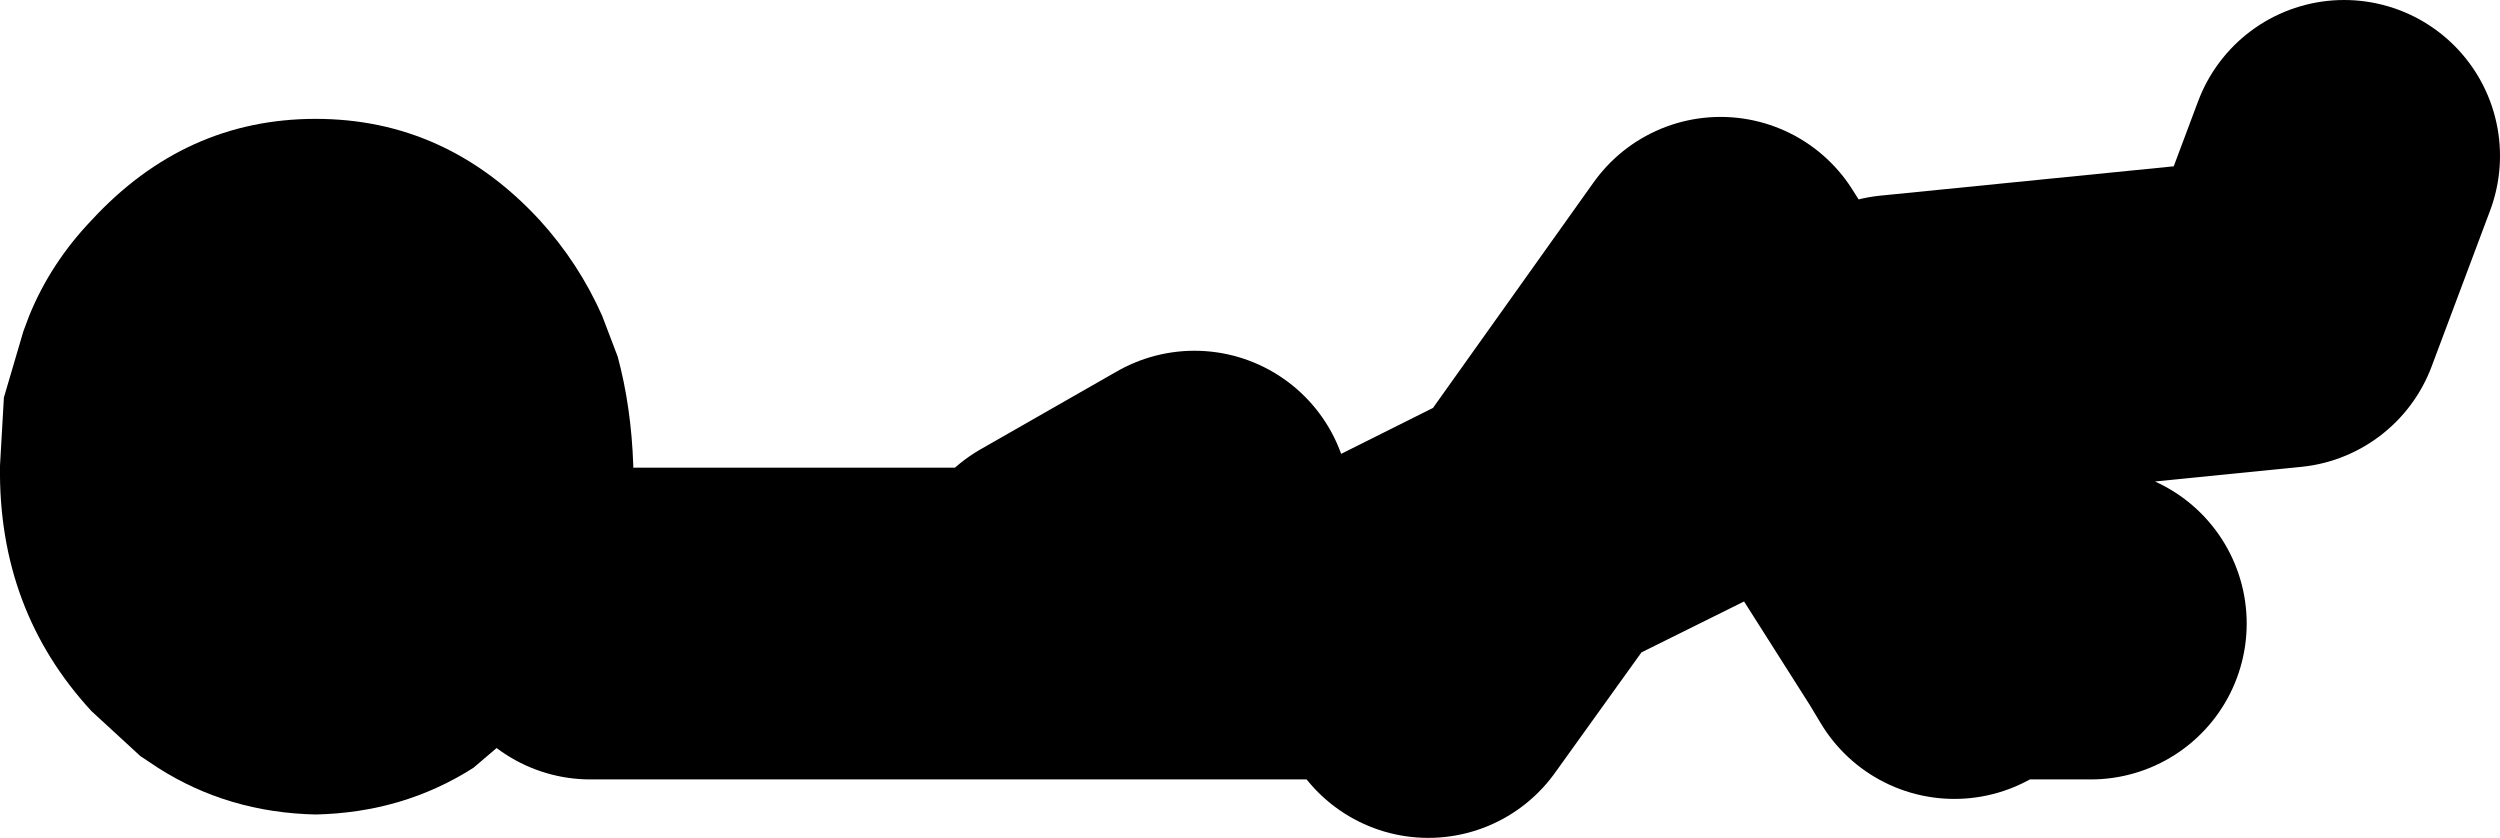 <?xml version="1.0" encoding="UTF-8" standalone="no"?>
<svg xmlns:xlink="http://www.w3.org/1999/xlink" height="21.5px" width="64.15px" xmlns="http://www.w3.org/2000/svg">
  <g transform="matrix(1.0, 0.0, 0.0, 1.0, 109.65, -106.5)">
    <path d="M-93.4 118.45 Q-93.45 122.15 -95.8 124.75 L-97.5 126.2 Q-99.3 127.35 -101.55 127.4 -103.8 127.35 -105.6 126.2 L-106.05 125.9 -107.3 124.75 Q-109.7 122.15 -109.65 118.45 L-109.55 116.7 -109.05 115.0 -108.9 114.6 Q-108.35 113.25 -107.3 112.15 -104.9 109.55 -101.55 109.55 -98.2 109.55 -95.8 112.15 -94.8 113.25 -94.2 114.6 L-93.8 115.65 Q-93.45 116.95 -93.4 118.45" fill="#000000" fill-rule="evenodd" stroke="none"/>
    <path d="M-49.5 110.5 L-51.0 114.5 -61.0 115.5 -63.45 116.75 -59.8 122.5 -56.0 122.5 M-59.8 122.5 L-59.5 123.0 M-94.5 122.5 L-75.0 122.5 -70.2 120.1 -65.5 113.5 -63.45 116.75 -70.2 120.1 -73.0 124.0 M-82.5 121.5 L-79.0 119.5" fill="none" stroke="#000000" stroke-linecap="round" stroke-linejoin="round" stroke-width="8.0"/>
  </g>
</svg>
